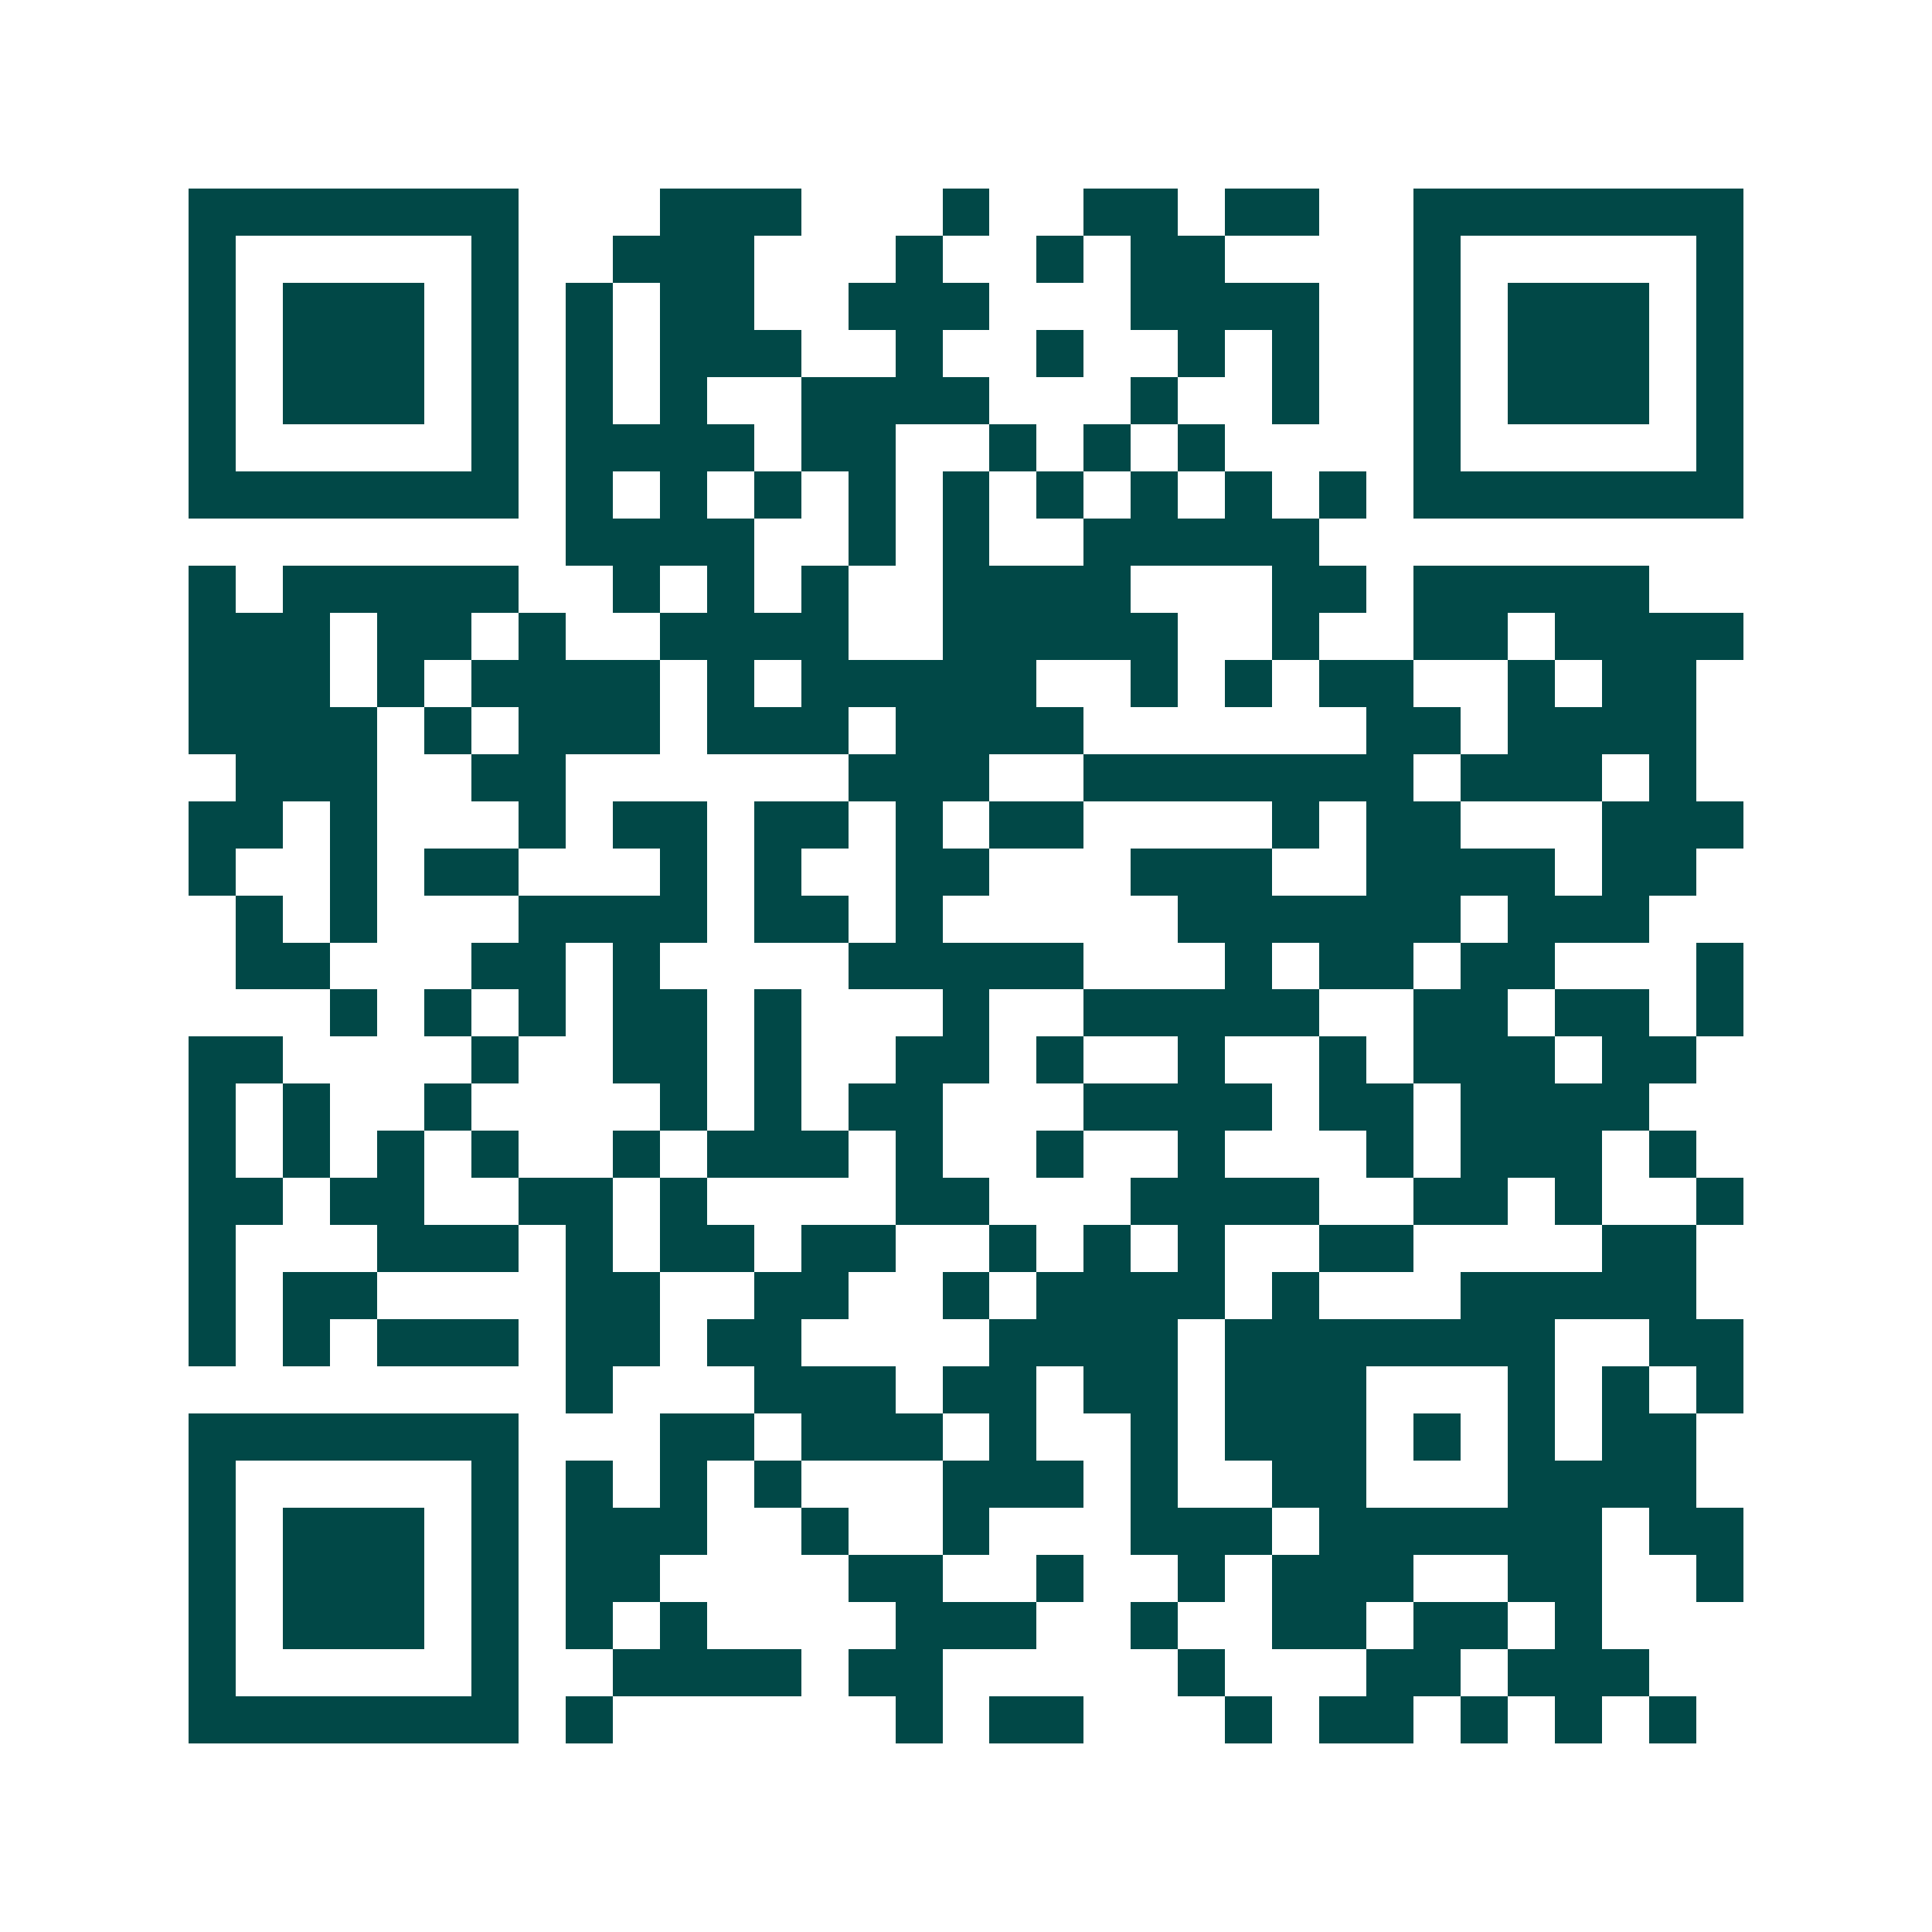 <svg xmlns="http://www.w3.org/2000/svg" width="200" height="200" viewBox="0 0 41 41" shape-rendering="crispEdges"><path fill="#ffffff" d="M0 0h41v41H0z"/><path stroke="#014847" d="M4 4.5h7m3 0h3m3 0h1m2 0h2m1 0h2m2 0h7M4 5.5h1m5 0h1m2 0h3m3 0h1m2 0h1m1 0h2m4 0h1m5 0h1M4 6.5h1m1 0h3m1 0h1m1 0h1m1 0h2m2 0h3m3 0h4m2 0h1m1 0h3m1 0h1M4 7.5h1m1 0h3m1 0h1m1 0h1m1 0h3m2 0h1m2 0h1m2 0h1m1 0h1m2 0h1m1 0h3m1 0h1M4 8.5h1m1 0h3m1 0h1m1 0h1m1 0h1m2 0h4m3 0h1m2 0h1m2 0h1m1 0h3m1 0h1M4 9.5h1m5 0h1m1 0h4m1 0h2m2 0h1m1 0h1m1 0h1m4 0h1m5 0h1M4 10.5h7m1 0h1m1 0h1m1 0h1m1 0h1m1 0h1m1 0h1m1 0h1m1 0h1m1 0h1m1 0h7M12 11.5h4m2 0h1m1 0h1m2 0h5M4 12.5h1m1 0h5m2 0h1m1 0h1m1 0h1m2 0h4m3 0h2m1 0h5M4 13.5h3m1 0h2m1 0h1m2 0h4m2 0h5m2 0h1m2 0h2m1 0h4M4 14.5h3m1 0h1m1 0h4m1 0h1m1 0h5m2 0h1m1 0h1m1 0h2m2 0h1m1 0h2M4 15.5h4m1 0h1m1 0h3m1 0h3m1 0h4m6 0h2m1 0h4M5 16.5h3m2 0h2m6 0h3m2 0h7m1 0h3m1 0h1M4 17.5h2m1 0h1m3 0h1m1 0h2m1 0h2m1 0h1m1 0h2m4 0h1m1 0h2m3 0h3M4 18.5h1m2 0h1m1 0h2m3 0h1m1 0h1m2 0h2m3 0h3m2 0h4m1 0h2M5 19.5h1m1 0h1m3 0h4m1 0h2m1 0h1m5 0h6m1 0h3M5 20.5h2m3 0h2m1 0h1m4 0h5m3 0h1m1 0h2m1 0h2m3 0h1M7 21.5h1m1 0h1m1 0h1m1 0h2m1 0h1m3 0h1m2 0h5m2 0h2m1 0h2m1 0h1M4 22.5h2m4 0h1m2 0h2m1 0h1m2 0h2m1 0h1m2 0h1m2 0h1m1 0h3m1 0h2M4 23.5h1m1 0h1m2 0h1m4 0h1m1 0h1m1 0h2m3 0h4m1 0h2m1 0h4M4 24.5h1m1 0h1m1 0h1m1 0h1m2 0h1m1 0h3m1 0h1m2 0h1m2 0h1m3 0h1m1 0h3m1 0h1M4 25.5h2m1 0h2m2 0h2m1 0h1m4 0h2m3 0h4m2 0h2m1 0h1m2 0h1M4 26.5h1m3 0h3m1 0h1m1 0h2m1 0h2m2 0h1m1 0h1m1 0h1m2 0h2m4 0h2M4 27.5h1m1 0h2m4 0h2m2 0h2m2 0h1m1 0h4m1 0h1m3 0h5M4 28.5h1m1 0h1m1 0h3m1 0h2m1 0h2m4 0h4m1 0h7m2 0h2M12 29.5h1m3 0h3m1 0h2m1 0h2m1 0h3m3 0h1m1 0h1m1 0h1M4 30.5h7m3 0h2m1 0h3m1 0h1m2 0h1m1 0h3m1 0h1m1 0h1m1 0h2M4 31.5h1m5 0h1m1 0h1m1 0h1m1 0h1m3 0h3m1 0h1m2 0h2m3 0h4M4 32.5h1m1 0h3m1 0h1m1 0h3m2 0h1m2 0h1m3 0h3m1 0h6m1 0h2M4 33.5h1m1 0h3m1 0h1m1 0h2m4 0h2m2 0h1m2 0h1m1 0h3m2 0h2m2 0h1M4 34.5h1m1 0h3m1 0h1m1 0h1m1 0h1m4 0h3m2 0h1m2 0h2m1 0h2m1 0h1M4 35.5h1m5 0h1m2 0h4m1 0h2m5 0h1m3 0h2m1 0h3M4 36.5h7m1 0h1m6 0h1m1 0h2m3 0h1m1 0h2m1 0h1m1 0h1m1 0h1"/></svg>
